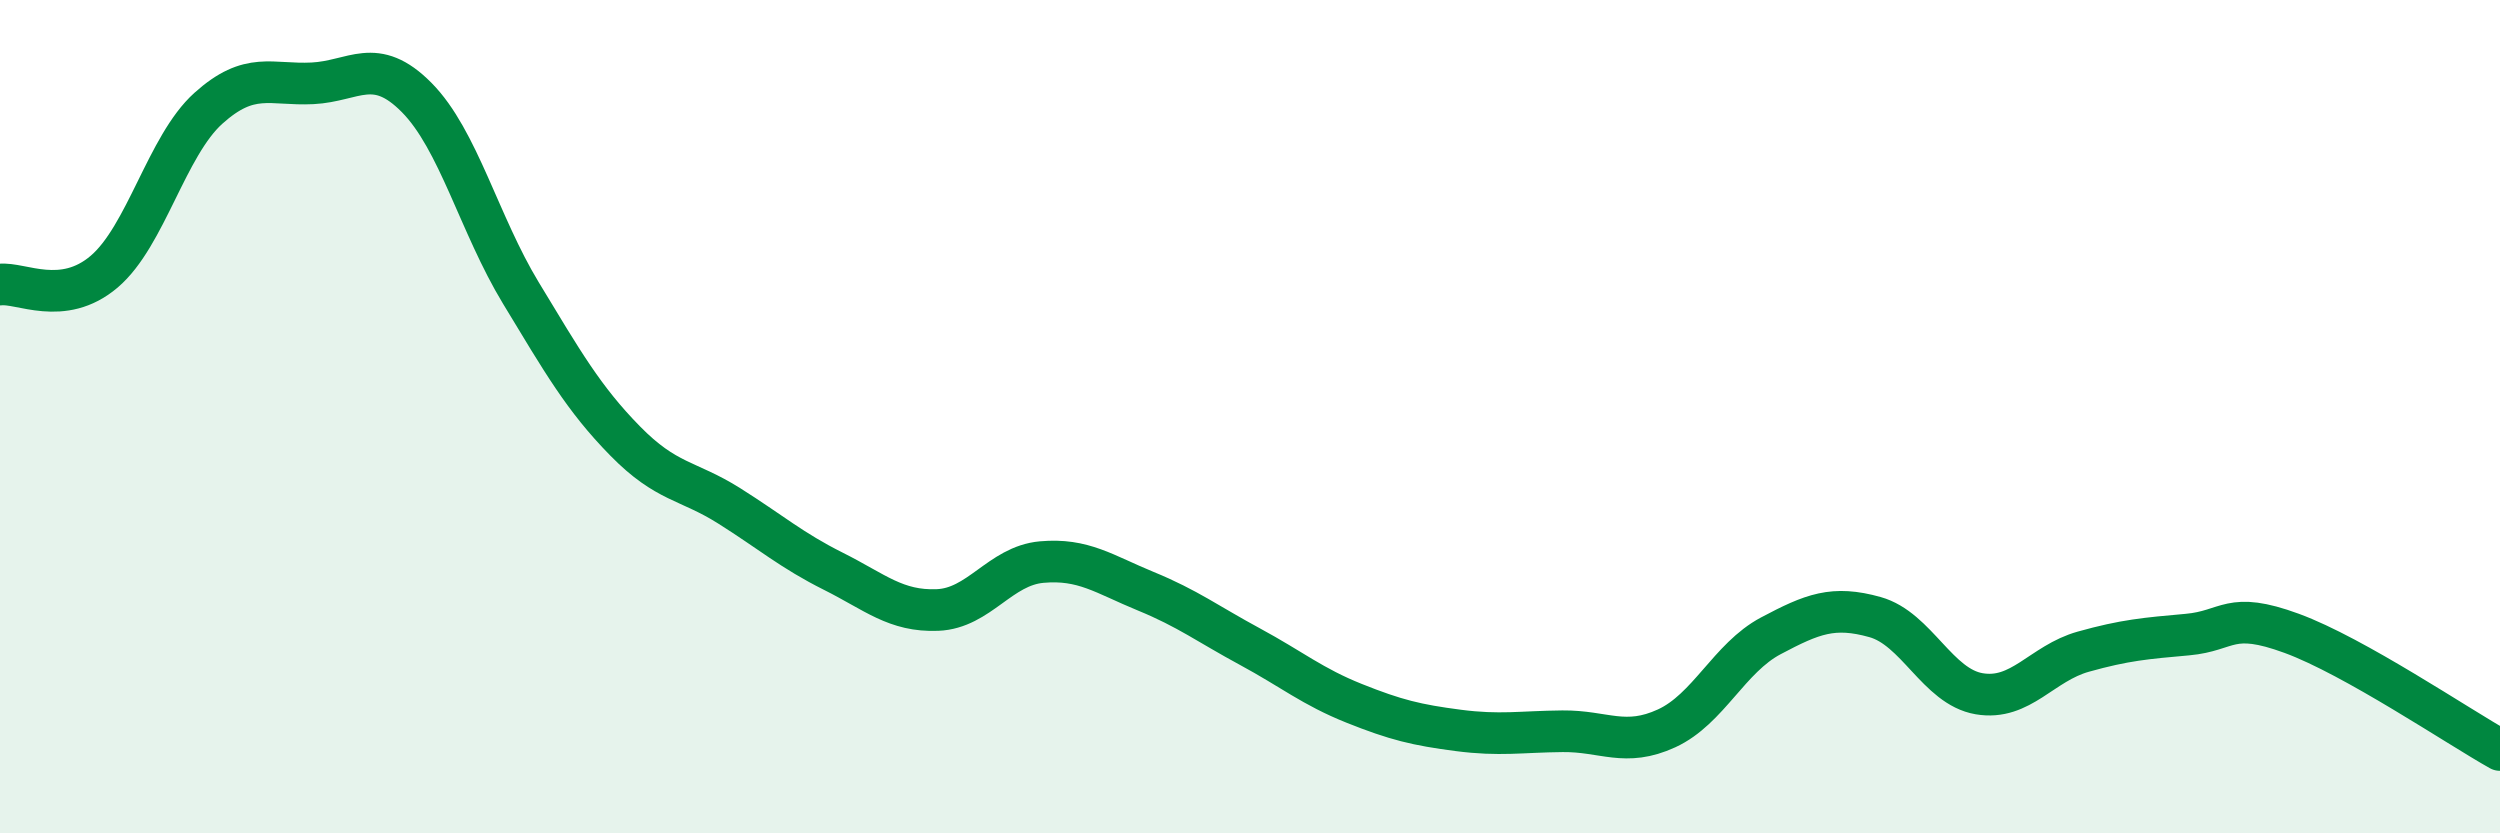 
    <svg width="60" height="20" viewBox="0 0 60 20" xmlns="http://www.w3.org/2000/svg">
      <path
        d="M 0,6.83 C 0.5,6.77 1.5,7.37 2.5,6.52 C 3.5,5.67 4,3.5 5,2.6 C 6,1.7 6.5,2.05 7.5,2 C 8.5,1.95 9,1.33 10,2.34 C 11,3.35 11.5,5.38 12.5,7.03 C 13.5,8.68 14,9.56 15,10.58 C 16,11.6 16.5,11.51 17.5,12.14 C 18.5,12.77 19,13.21 20,13.71 C 21,14.21 21.5,14.68 22.5,14.64 C 23.5,14.6 24,13.58 25,13.49 C 26,13.4 26.5,13.78 27.5,14.19 C 28.5,14.6 29,14.98 30,15.52 C 31,16.06 31.5,16.48 32.5,16.88 C 33.5,17.28 34,17.4 35,17.53 C 36,17.66 36.5,17.56 37.5,17.55 C 38.5,17.54 39,17.94 40,17.48 C 41,17.02 41.5,15.79 42.5,15.26 C 43.5,14.73 44,14.53 45,14.81 C 46,15.09 46.5,16.48 47.5,16.65 C 48.5,16.82 49,15.92 50,15.64 C 51,15.36 51.5,15.32 52.5,15.23 C 53.5,15.14 53.5,14.65 55,15.2 C 56.5,15.75 59,17.44 60,18L60 20L0 20Z"
        fill="#008740"
        opacity="0.1"
        stroke-linecap="round"
        stroke-linejoin="round"
      />
      <path
        d="M 0,6.83 C 0.5,6.77 1.5,7.37 2.5,6.52 C 3.5,5.67 4,3.5 5,2.6 C 6,1.7 6.5,2.05 7.5,2 C 8.5,1.95 9,1.33 10,2.34 C 11,3.35 11.5,5.38 12.5,7.03 C 13.5,8.68 14,9.56 15,10.58 C 16,11.6 16.5,11.51 17.5,12.14 C 18.5,12.77 19,13.21 20,13.71 C 21,14.21 21.5,14.68 22.5,14.64 C 23.5,14.6 24,13.58 25,13.49 C 26,13.4 26.5,13.78 27.5,14.19 C 28.5,14.6 29,14.98 30,15.52 C 31,16.06 31.5,16.48 32.5,16.88 C 33.5,17.28 34,17.4 35,17.53 C 36,17.66 36.5,17.56 37.5,17.55 C 38.5,17.54 39,17.94 40,17.48 C 41,17.02 41.5,15.79 42.5,15.26 C 43.5,14.73 44,14.53 45,14.81 C 46,15.09 46.5,16.48 47.5,16.65 C 48.5,16.82 49,15.92 50,15.64 C 51,15.36 51.5,15.32 52.5,15.23 C 53.5,15.14 53.5,14.65 55,15.2 C 56.5,15.75 59,17.44 60,18"
        stroke="#008740"
        stroke-width="1"
        fill="none"
        stroke-linecap="round"
        stroke-linejoin="round"
      />
    </svg>
  